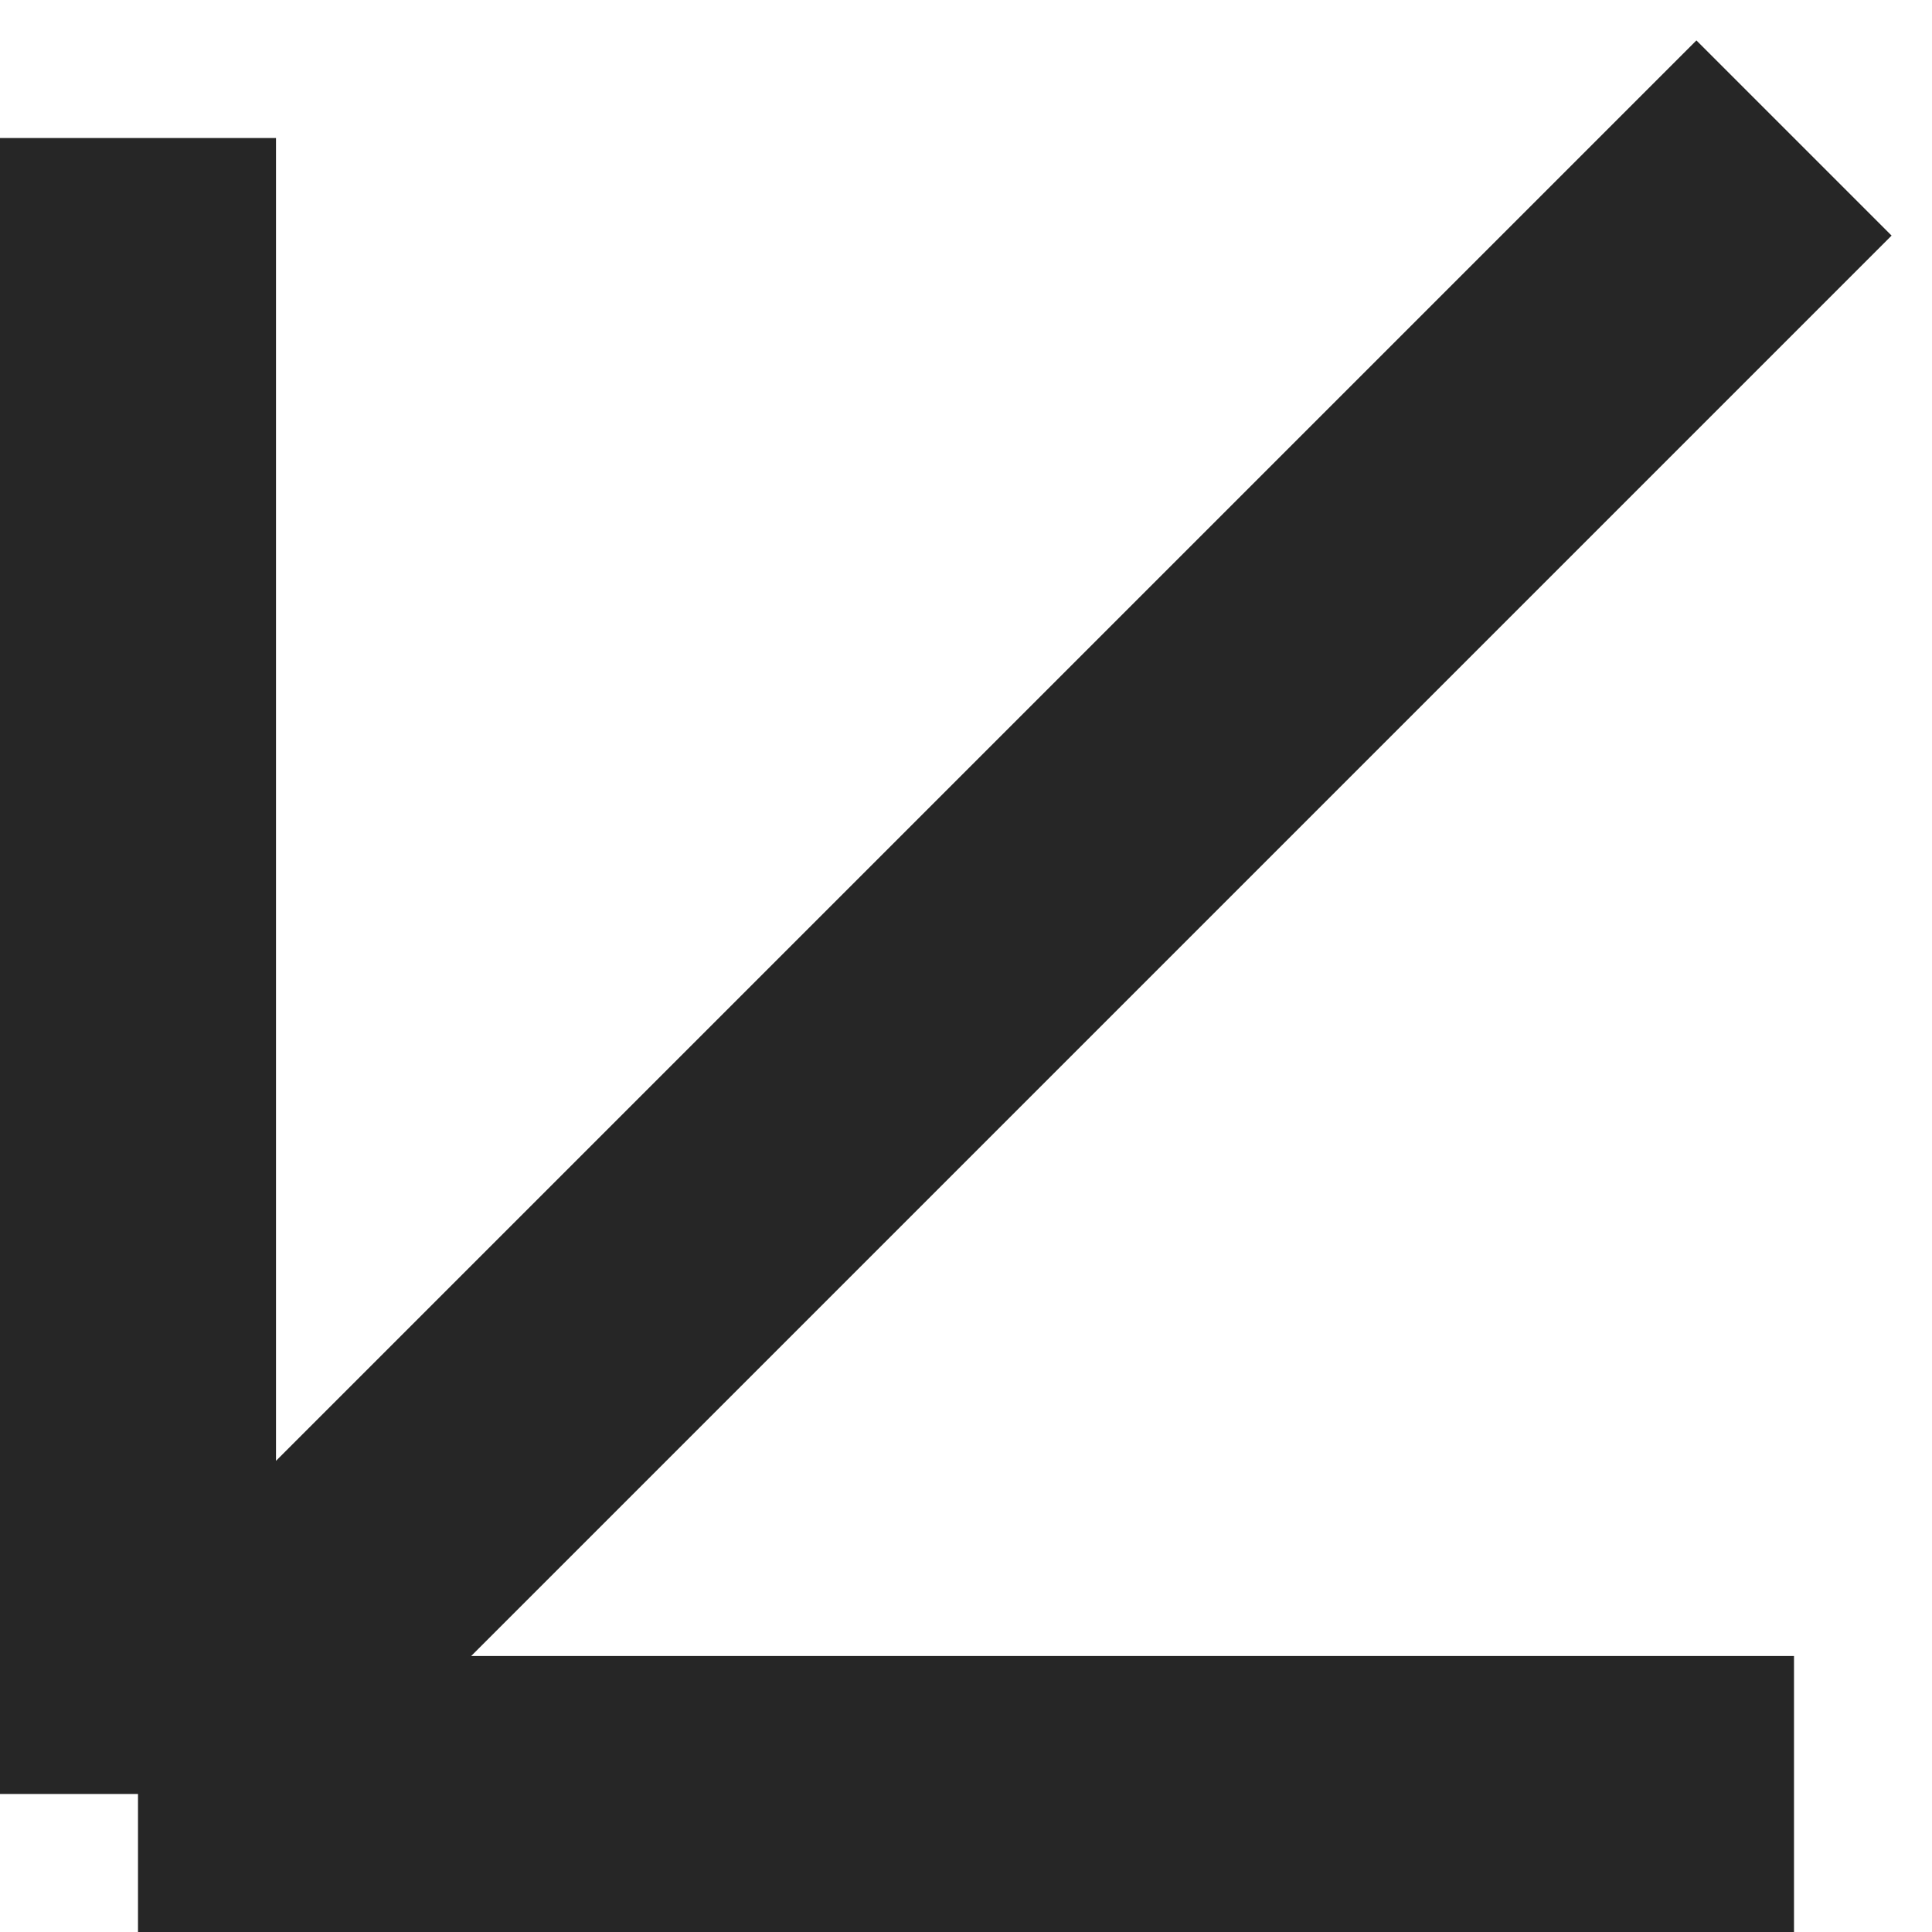<?xml version="1.0" encoding="UTF-8"?> <svg xmlns="http://www.w3.org/2000/svg" width="42" height="42" viewBox="0 0 42 42" fill="none"><path d="M39 3L3 39M3 39V3M3 39H39" stroke="#262626" stroke-width="6"></path></svg> 